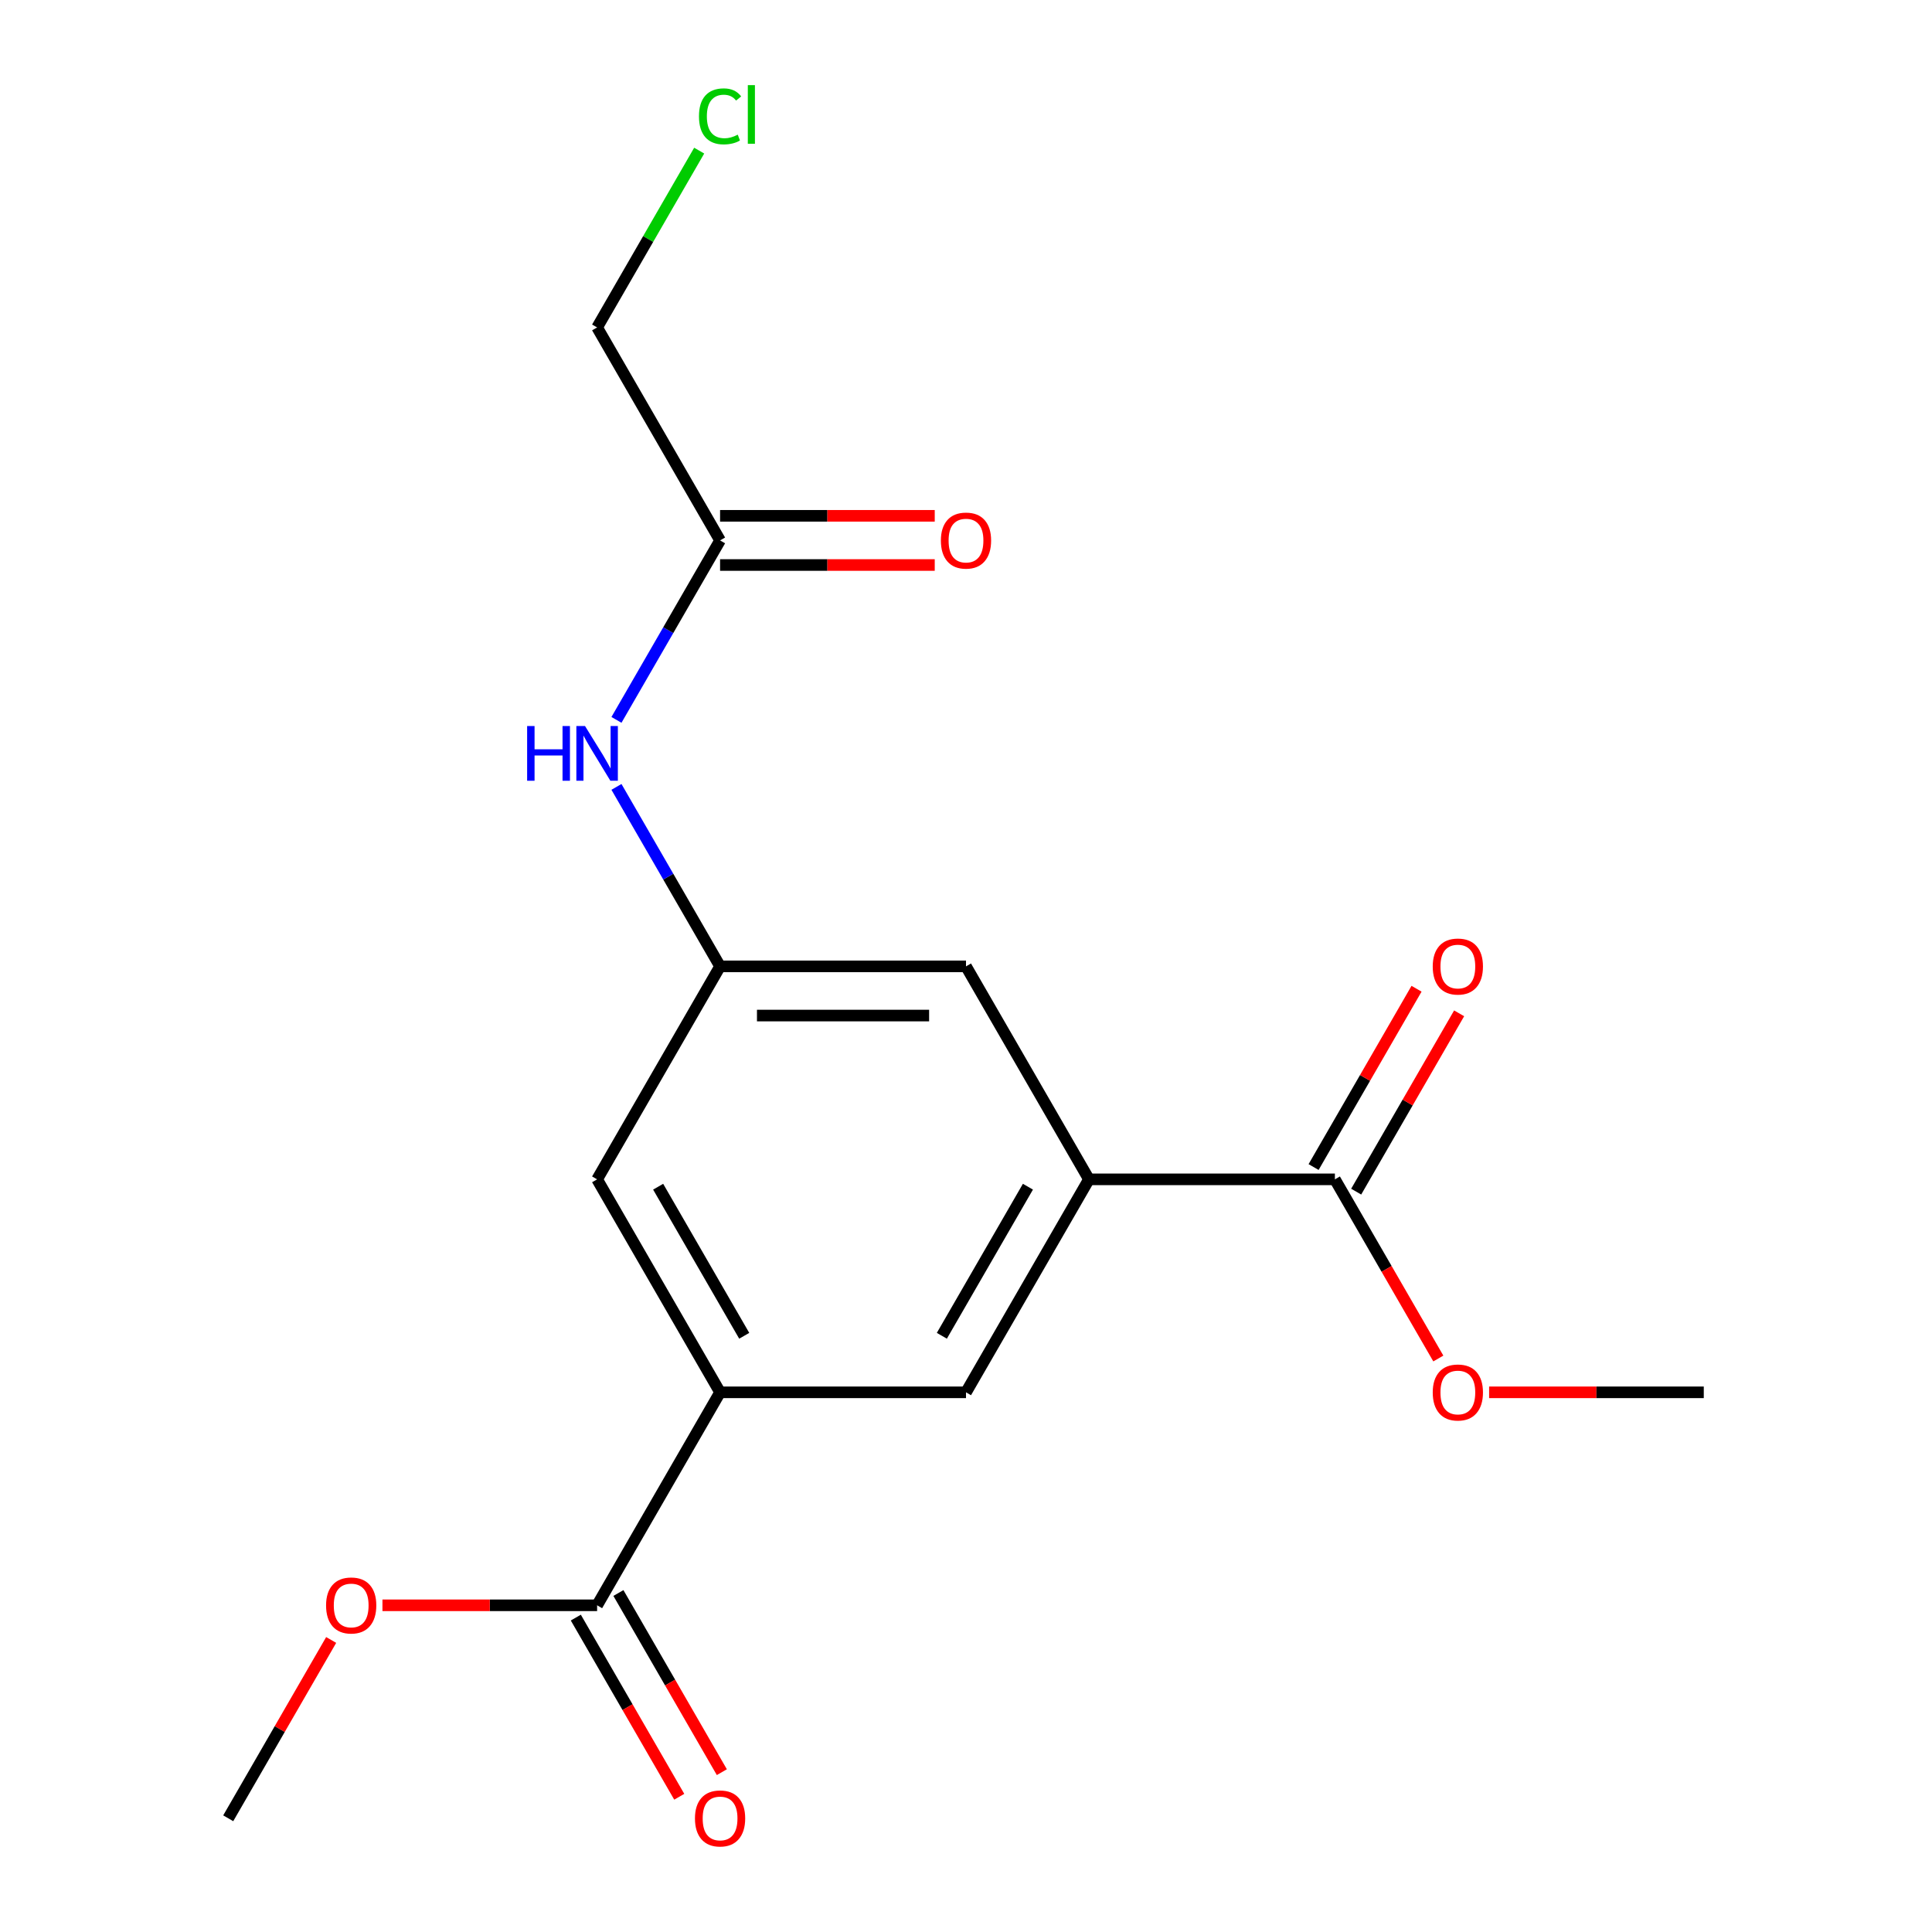 <?xml version='1.0' encoding='iso-8859-1'?>
<svg version='1.1' baseProfile='full'
              xmlns='http://www.w3.org/2000/svg'
                      xmlns:rdkit='http://www.rdkit.org/xml'
                      xmlns:xlink='http://www.w3.org/1999/xlink'
                  xml:space='preserve'
width='1000px' height='1000px' viewBox='0 0 1000 1000'>
<!-- END OF HEADER -->
<rect style='opacity:1.0;fill:#FFFFFF;stroke:none' width='1000' height='1000' x='0' y='0'> </rect>
<path class='bond-1' d='M 563.645,610.428 L 690.936,610.428' style='fill:none;fill-rule:evenodd;stroke:#000000;stroke-width:6px;stroke-linecap:butt;stroke-linejoin:miter;stroke-opacity:1' />
<path class='bond-4' d='M 563.645,610.428 L 500,720.665' style='fill:none;fill-rule:evenodd;stroke:#000000;stroke-width:6px;stroke-linecap:butt;stroke-linejoin:miter;stroke-opacity:1' />
<path class='bond-4' d='M 532.051,614.234 L 487.499,691.4' style='fill:none;fill-rule:evenodd;stroke:#000000;stroke-width:6px;stroke-linecap:butt;stroke-linejoin:miter;stroke-opacity:1' />
<path class='bond-8' d='M 563.645,610.428 L 500,500.191' style='fill:none;fill-rule:evenodd;stroke:#000000;stroke-width:6px;stroke-linecap:butt;stroke-linejoin:miter;stroke-opacity:1' />
<path class='bond-0' d='M 372.709,720.665 L 500,720.665' style='fill:none;fill-rule:evenodd;stroke:#000000;stroke-width:6px;stroke-linecap:butt;stroke-linejoin:miter;stroke-opacity:1' />
<path class='bond-2' d='M 372.709,720.665 L 309.064,830.902' style='fill:none;fill-rule:evenodd;stroke:#000000;stroke-width:6px;stroke-linecap:butt;stroke-linejoin:miter;stroke-opacity:1' />
<path class='bond-18' d='M 372.709,720.665 L 309.064,610.428' style='fill:none;fill-rule:evenodd;stroke:#000000;stroke-width:6px;stroke-linecap:butt;stroke-linejoin:miter;stroke-opacity:1' />
<path class='bond-18' d='M 385.21,691.4 L 340.658,614.234' style='fill:none;fill-rule:evenodd;stroke:#000000;stroke-width:6px;stroke-linecap:butt;stroke-linejoin:miter;stroke-opacity:1' />
<path class='bond-9' d='M 701.96,616.792 L 728.603,570.645' style='fill:none;fill-rule:evenodd;stroke:#000000;stroke-width:6px;stroke-linecap:butt;stroke-linejoin:miter;stroke-opacity:1' />
<path class='bond-9' d='M 728.603,570.645 L 755.246,524.498' style='fill:none;fill-rule:evenodd;stroke:#FF0000;stroke-width:6px;stroke-linecap:butt;stroke-linejoin:miter;stroke-opacity:1' />
<path class='bond-9' d='M 679.912,604.063 L 706.556,557.916' style='fill:none;fill-rule:evenodd;stroke:#000000;stroke-width:6px;stroke-linecap:butt;stroke-linejoin:miter;stroke-opacity:1' />
<path class='bond-9' d='M 706.556,557.916 L 733.199,511.768' style='fill:none;fill-rule:evenodd;stroke:#FF0000;stroke-width:6px;stroke-linecap:butt;stroke-linejoin:miter;stroke-opacity:1' />
<path class='bond-12' d='M 690.936,610.428 L 717.706,656.795' style='fill:none;fill-rule:evenodd;stroke:#000000;stroke-width:6px;stroke-linecap:butt;stroke-linejoin:miter;stroke-opacity:1' />
<path class='bond-12' d='M 717.706,656.795 L 744.477,703.163' style='fill:none;fill-rule:evenodd;stroke:#FF0000;stroke-width:6px;stroke-linecap:butt;stroke-linejoin:miter;stroke-opacity:1' />
<path class='bond-10' d='M 298.04,837.266 L 324.81,883.634' style='fill:none;fill-rule:evenodd;stroke:#000000;stroke-width:6px;stroke-linecap:butt;stroke-linejoin:miter;stroke-opacity:1' />
<path class='bond-10' d='M 324.81,883.634 L 351.581,930.001' style='fill:none;fill-rule:evenodd;stroke:#FF0000;stroke-width:6px;stroke-linecap:butt;stroke-linejoin:miter;stroke-opacity:1' />
<path class='bond-10' d='M 320.088,824.537 L 346.858,870.905' style='fill:none;fill-rule:evenodd;stroke:#000000;stroke-width:6px;stroke-linecap:butt;stroke-linejoin:miter;stroke-opacity:1' />
<path class='bond-10' d='M 346.858,870.905 L 373.628,917.272' style='fill:none;fill-rule:evenodd;stroke:#FF0000;stroke-width:6px;stroke-linecap:butt;stroke-linejoin:miter;stroke-opacity:1' />
<path class='bond-13' d='M 309.064,830.902 L 253.51,830.902' style='fill:none;fill-rule:evenodd;stroke:#000000;stroke-width:6px;stroke-linecap:butt;stroke-linejoin:miter;stroke-opacity:1' />
<path class='bond-13' d='M 253.51,830.902 L 197.955,830.902' style='fill:none;fill-rule:evenodd;stroke:#FF0000;stroke-width:6px;stroke-linecap:butt;stroke-linejoin:miter;stroke-opacity:1' />
<path class='bond-3' d='M 372.709,500.191 L 500,500.191' style='fill:none;fill-rule:evenodd;stroke:#000000;stroke-width:6px;stroke-linecap:butt;stroke-linejoin:miter;stroke-opacity:1' />
<path class='bond-3' d='M 391.803,525.649 L 480.906,525.649' style='fill:none;fill-rule:evenodd;stroke:#000000;stroke-width:6px;stroke-linecap:butt;stroke-linejoin:miter;stroke-opacity:1' />
<path class='bond-5' d='M 372.709,500.191 L 345.893,453.743' style='fill:none;fill-rule:evenodd;stroke:#000000;stroke-width:6px;stroke-linecap:butt;stroke-linejoin:miter;stroke-opacity:1' />
<path class='bond-5' d='M 345.893,453.743 L 319.076,407.296' style='fill:none;fill-rule:evenodd;stroke:#0000FF;stroke-width:6px;stroke-linecap:butt;stroke-linejoin:miter;stroke-opacity:1' />
<path class='bond-7' d='M 372.709,500.191 L 309.064,610.428' style='fill:none;fill-rule:evenodd;stroke:#000000;stroke-width:6px;stroke-linecap:butt;stroke-linejoin:miter;stroke-opacity:1' />
<path class='bond-6' d='M 319.076,372.611 L 345.893,326.164' style='fill:none;fill-rule:evenodd;stroke:#0000FF;stroke-width:6px;stroke-linecap:butt;stroke-linejoin:miter;stroke-opacity:1' />
<path class='bond-6' d='M 345.893,326.164 L 372.709,279.717' style='fill:none;fill-rule:evenodd;stroke:#000000;stroke-width:6px;stroke-linecap:butt;stroke-linejoin:miter;stroke-opacity:1' />
<path class='bond-11' d='M 372.709,292.446 L 428.263,292.446' style='fill:none;fill-rule:evenodd;stroke:#000000;stroke-width:6px;stroke-linecap:butt;stroke-linejoin:miter;stroke-opacity:1' />
<path class='bond-11' d='M 428.263,292.446 L 483.818,292.446' style='fill:none;fill-rule:evenodd;stroke:#FF0000;stroke-width:6px;stroke-linecap:butt;stroke-linejoin:miter;stroke-opacity:1' />
<path class='bond-11' d='M 372.709,266.988 L 428.263,266.988' style='fill:none;fill-rule:evenodd;stroke:#000000;stroke-width:6px;stroke-linecap:butt;stroke-linejoin:miter;stroke-opacity:1' />
<path class='bond-11' d='M 428.263,266.988 L 483.818,266.988' style='fill:none;fill-rule:evenodd;stroke:#FF0000;stroke-width:6px;stroke-linecap:butt;stroke-linejoin:miter;stroke-opacity:1' />
<path class='bond-15' d='M 372.709,279.717 L 309.064,169.48' style='fill:none;fill-rule:evenodd;stroke:#000000;stroke-width:6px;stroke-linecap:butt;stroke-linejoin:miter;stroke-opacity:1' />
<path class='bond-16' d='M 770.764,720.665 L 826.318,720.665' style='fill:none;fill-rule:evenodd;stroke:#FF0000;stroke-width:6px;stroke-linecap:butt;stroke-linejoin:miter;stroke-opacity:1' />
<path class='bond-16' d='M 826.318,720.665 L 881.872,720.665' style='fill:none;fill-rule:evenodd;stroke:#000000;stroke-width:6px;stroke-linecap:butt;stroke-linejoin:miter;stroke-opacity:1' />
<path class='bond-17' d='M 171.414,848.844 L 144.771,894.992' style='fill:none;fill-rule:evenodd;stroke:#FF0000;stroke-width:6px;stroke-linecap:butt;stroke-linejoin:miter;stroke-opacity:1' />
<path class='bond-17' d='M 144.771,894.992 L 118.128,941.139' style='fill:none;fill-rule:evenodd;stroke:#000000;stroke-width:6px;stroke-linecap:butt;stroke-linejoin:miter;stroke-opacity:1' />
<path class='bond-14' d='M 361.9,77.965 L 335.482,123.722' style='fill:none;fill-rule:evenodd;stroke:#00CC00;stroke-width:6px;stroke-linecap:butt;stroke-linejoin:miter;stroke-opacity:1' />
<path class='bond-14' d='M 335.482,123.722 L 309.064,169.48' style='fill:none;fill-rule:evenodd;stroke:#000000;stroke-width:6px;stroke-linecap:butt;stroke-linejoin:miter;stroke-opacity:1' />
<path  class='atom-6' d='M 272.844 375.794
L 276.684 375.794
L 276.684 387.834
L 291.164 387.834
L 291.164 375.794
L 295.004 375.794
L 295.004 404.114
L 291.164 404.114
L 291.164 391.034
L 276.684 391.034
L 276.684 404.114
L 272.844 404.114
L 272.844 375.794
' fill='#0000FF'/>
<path  class='atom-6' d='M 302.804 375.794
L 312.084 390.794
Q 313.004 392.274, 314.484 394.954
Q 315.964 397.634, 316.044 397.794
L 316.044 375.794
L 319.804 375.794
L 319.804 404.114
L 315.924 404.114
L 305.964 387.714
Q 304.804 385.794, 303.564 383.594
Q 302.364 381.394, 302.004 380.714
L 302.004 404.114
L 298.324 404.114
L 298.324 375.794
L 302.804 375.794
' fill='#0000FF'/>
<path  class='atom-10' d='M 741.582 500.271
Q 741.582 493.471, 744.942 489.671
Q 748.302 485.871, 754.582 485.871
Q 760.862 485.871, 764.222 489.671
Q 767.582 493.471, 767.582 500.271
Q 767.582 507.151, 764.182 511.071
Q 760.782 514.951, 754.582 514.951
Q 748.342 514.951, 744.942 511.071
Q 741.582 507.191, 741.582 500.271
M 754.582 511.751
Q 758.902 511.751, 761.222 508.871
Q 763.582 505.951, 763.582 500.271
Q 763.582 494.711, 761.222 491.911
Q 758.902 489.071, 754.582 489.071
Q 750.262 489.071, 747.902 491.871
Q 745.582 494.671, 745.582 500.271
Q 745.582 505.991, 747.902 508.871
Q 750.262 511.751, 754.582 511.751
' fill='#FF0000'/>
<path  class='atom-11' d='M 359.709 941.219
Q 359.709 934.419, 363.069 930.619
Q 366.429 926.819, 372.709 926.819
Q 378.989 926.819, 382.349 930.619
Q 385.709 934.419, 385.709 941.219
Q 385.709 948.099, 382.309 952.019
Q 378.909 955.899, 372.709 955.899
Q 366.469 955.899, 363.069 952.019
Q 359.709 948.139, 359.709 941.219
M 372.709 952.699
Q 377.029 952.699, 379.349 949.819
Q 381.709 946.899, 381.709 941.219
Q 381.709 935.659, 379.349 932.859
Q 377.029 930.019, 372.709 930.019
Q 368.389 930.019, 366.029 932.819
Q 363.709 935.619, 363.709 941.219
Q 363.709 946.939, 366.029 949.819
Q 368.389 952.699, 372.709 952.699
' fill='#FF0000'/>
<path  class='atom-12' d='M 487 279.797
Q 487 272.997, 490.36 269.197
Q 493.72 265.397, 500 265.397
Q 506.28 265.397, 509.64 269.197
Q 513 272.997, 513 279.797
Q 513 286.677, 509.6 290.597
Q 506.2 294.477, 500 294.477
Q 493.76 294.477, 490.36 290.597
Q 487 286.717, 487 279.797
M 500 291.277
Q 504.32 291.277, 506.64 288.397
Q 509 285.477, 509 279.797
Q 509 274.237, 506.64 271.437
Q 504.32 268.597, 500 268.597
Q 495.68 268.597, 493.32 271.397
Q 491 274.197, 491 279.797
Q 491 285.517, 493.32 288.397
Q 495.68 291.277, 500 291.277
' fill='#FF0000'/>
<path  class='atom-13' d='M 741.582 720.745
Q 741.582 713.945, 744.942 710.145
Q 748.302 706.345, 754.582 706.345
Q 760.862 706.345, 764.222 710.145
Q 767.582 713.945, 767.582 720.745
Q 767.582 727.625, 764.182 731.545
Q 760.782 735.425, 754.582 735.425
Q 748.342 735.425, 744.942 731.545
Q 741.582 727.665, 741.582 720.745
M 754.582 732.225
Q 758.902 732.225, 761.222 729.345
Q 763.582 726.425, 763.582 720.745
Q 763.582 715.185, 761.222 712.385
Q 758.902 709.545, 754.582 709.545
Q 750.262 709.545, 747.902 712.345
Q 745.582 715.145, 745.582 720.745
Q 745.582 726.465, 747.902 729.345
Q 750.262 732.225, 754.582 732.225
' fill='#FF0000'/>
<path  class='atom-14' d='M 168.773 830.982
Q 168.773 824.182, 172.133 820.382
Q 175.493 816.582, 181.773 816.582
Q 188.053 816.582, 191.413 820.382
Q 194.773 824.182, 194.773 830.982
Q 194.773 837.862, 191.373 841.782
Q 187.973 845.662, 181.773 845.662
Q 175.533 845.662, 172.133 841.782
Q 168.773 837.902, 168.773 830.982
M 181.773 842.462
Q 186.093 842.462, 188.413 839.582
Q 190.773 836.662, 190.773 830.982
Q 190.773 825.422, 188.413 822.622
Q 186.093 819.782, 181.773 819.782
Q 177.453 819.782, 175.093 822.582
Q 172.773 825.382, 172.773 830.982
Q 172.773 836.702, 175.093 839.582
Q 177.453 842.462, 181.773 842.462
' fill='#FF0000'/>
<path  class='atom-15' d='M 361.789 60.222
Q 361.789 53.182, 365.069 49.502
Q 368.389 45.782, 374.669 45.782
Q 380.509 45.782, 383.629 49.903
L 380.989 52.062
Q 378.709 49.062, 374.669 49.062
Q 370.389 49.062, 368.109 51.943
Q 365.869 54.782, 365.869 60.222
Q 365.869 65.823, 368.189 68.703
Q 370.549 71.582, 375.109 71.582
Q 378.229 71.582, 381.869 69.703
L 382.989 72.703
Q 381.509 73.662, 379.269 74.222
Q 377.029 74.782, 374.549 74.782
Q 368.389 74.782, 365.069 71.022
Q 361.789 67.263, 361.789 60.222
' fill='#00CC00'/>
<path  class='atom-15' d='M 387.069 44.062
L 390.749 44.062
L 390.749 74.422
L 387.069 74.422
L 387.069 44.062
' fill='#00CC00'/>
</svg>

